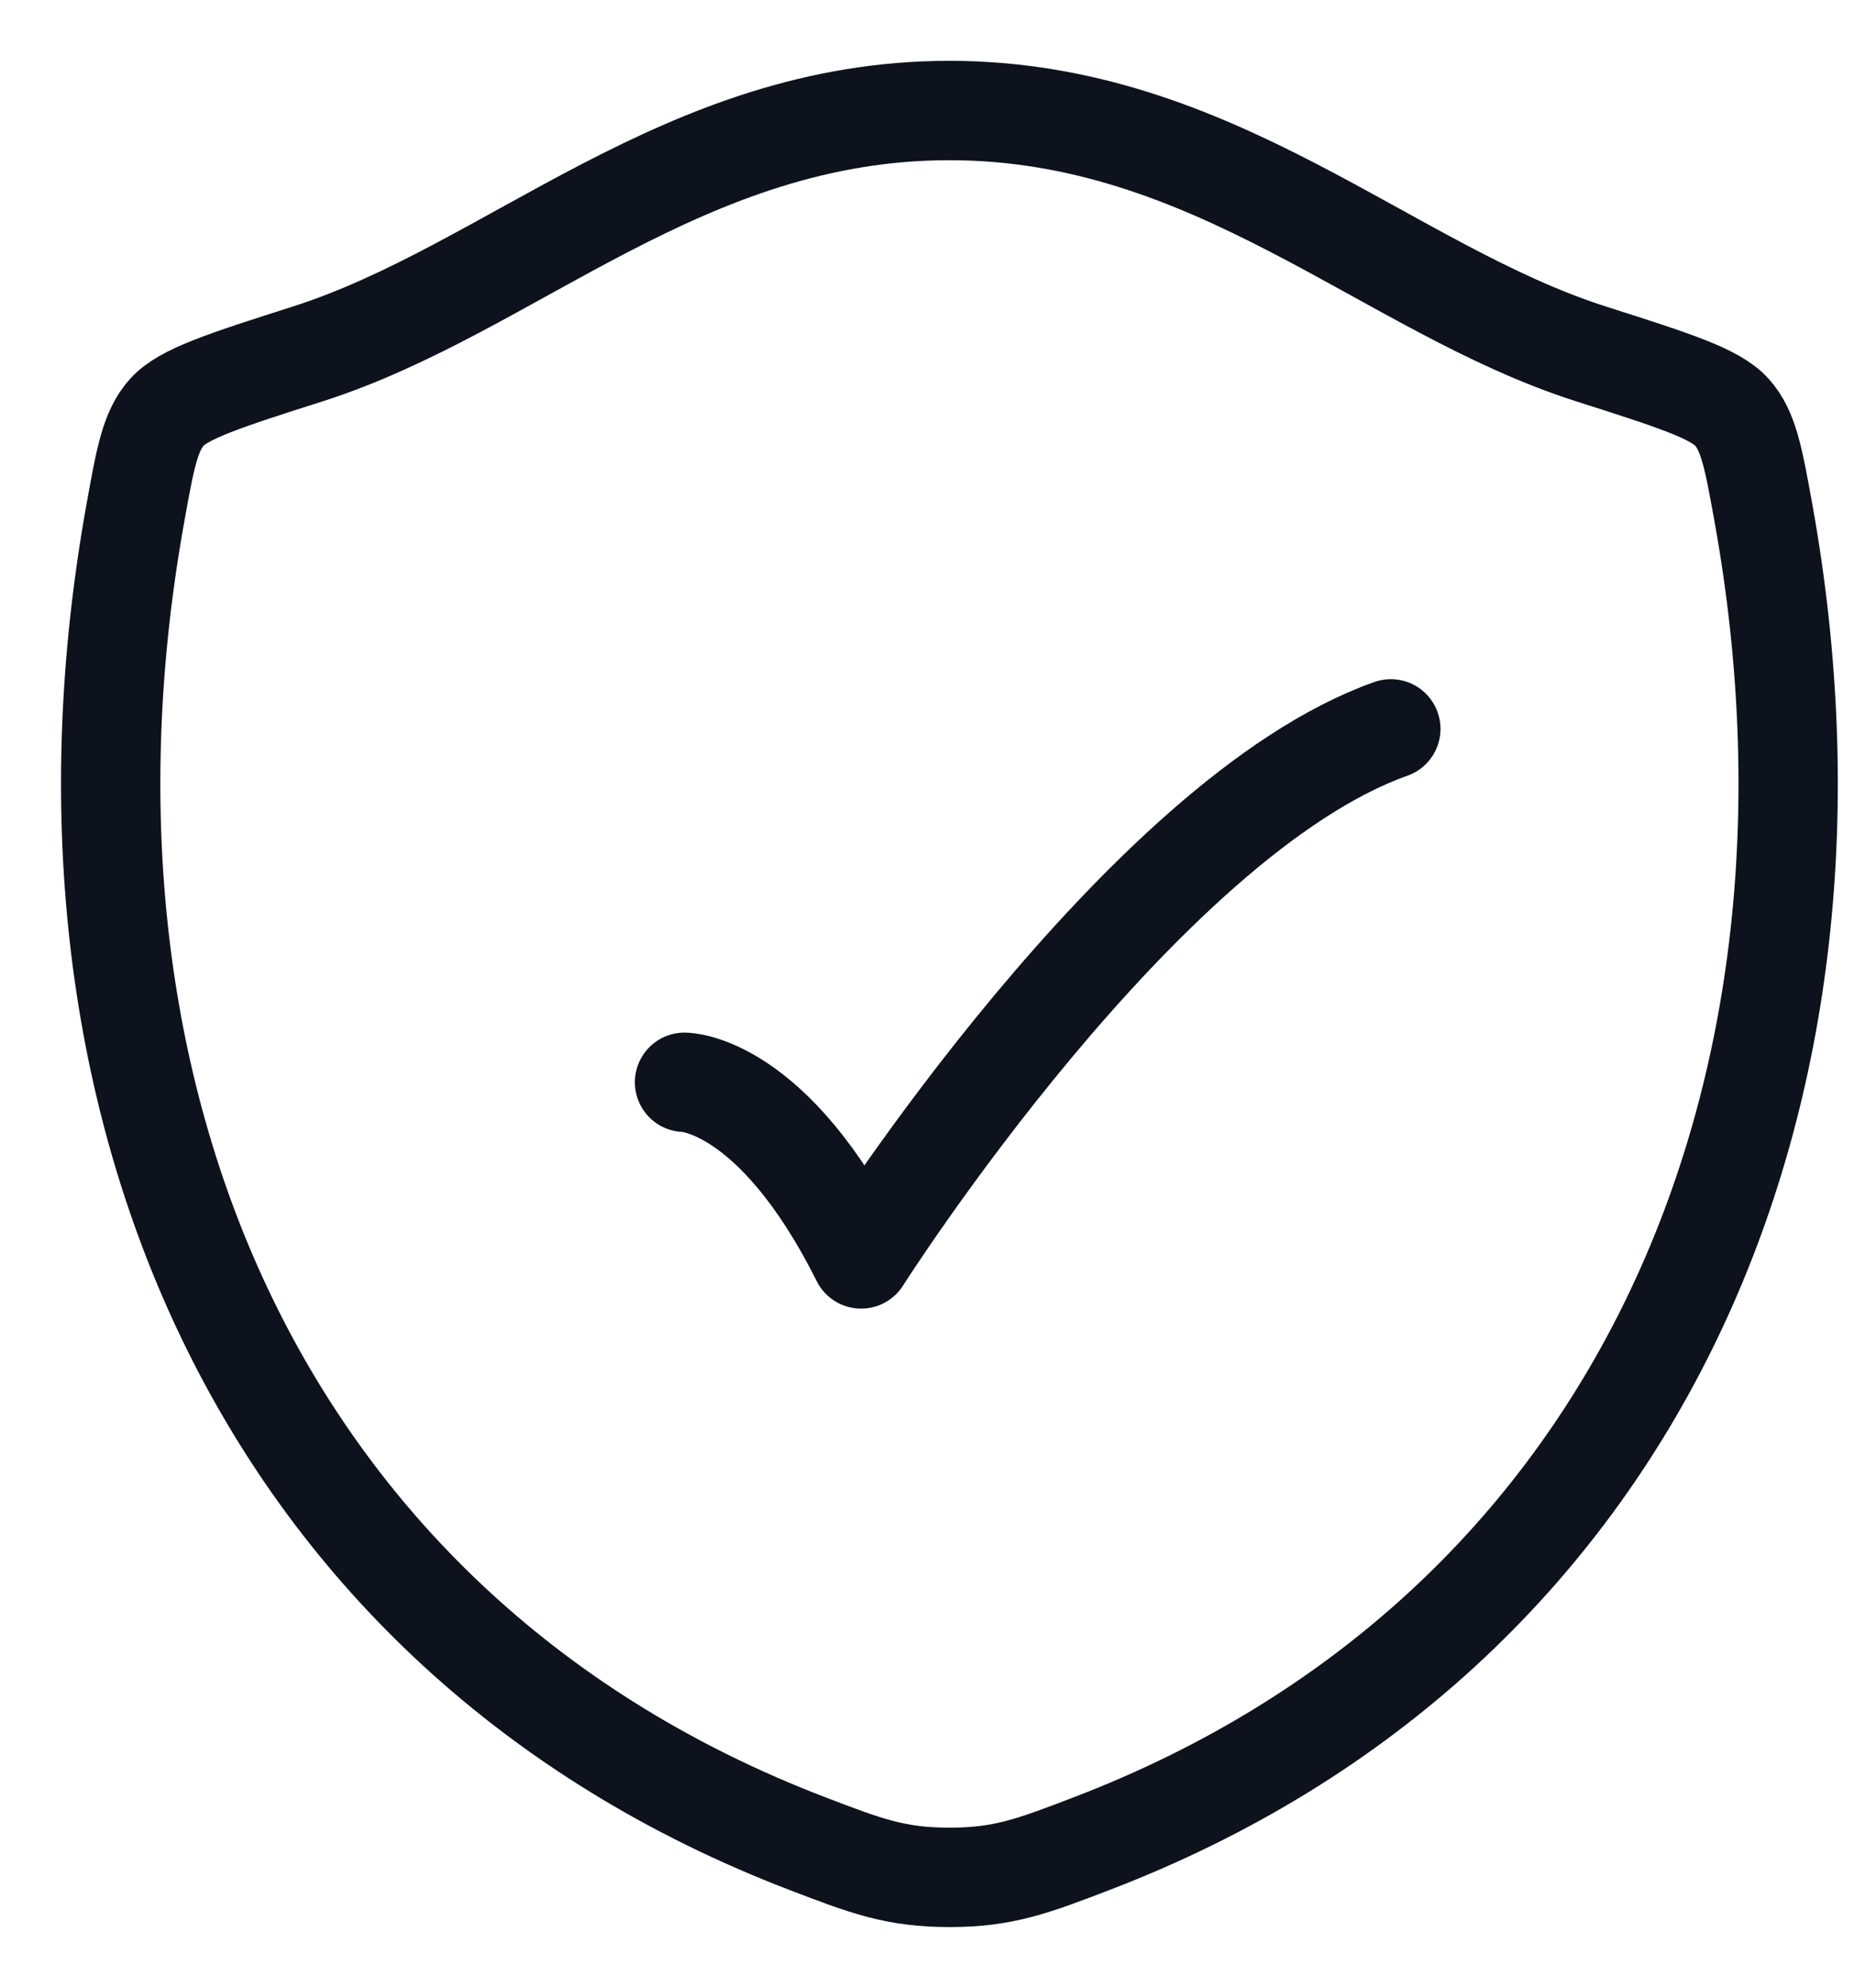 <svg width="28" height="30" viewBox="0 0 28 30" fill="none" xmlns="http://www.w3.org/2000/svg">
<path d="M10.338 16.335C10.338 16.335 11.672 16.335 13.005 19.001C13.005 19.001 17.241 12.335 21.005 11.001M4.65 5.341C7.725 4.36 10.326 1.668 14.336 1.668C18.347 1.668 20.95 4.36 24.026 5.341C25.277 5.74 25.902 5.939 26.155 6.221C26.408 6.502 26.482 6.913 26.631 7.735C28.217 16.529 24.754 24.66 16.489 27.825C15.601 28.165 15.157 28.335 14.341 28.335C13.524 28.335 13.08 28.165 12.192 27.825C3.926 24.66 0.46 16.529 2.046 7.735C2.194 6.913 2.268 6.502 2.521 6.221C2.775 5.94 3.4 5.74 4.65 5.341Z" stroke="#0D121C" stroke-width="1.5" stroke-linecap="round" stroke-linejoin="round"/>
</svg>
